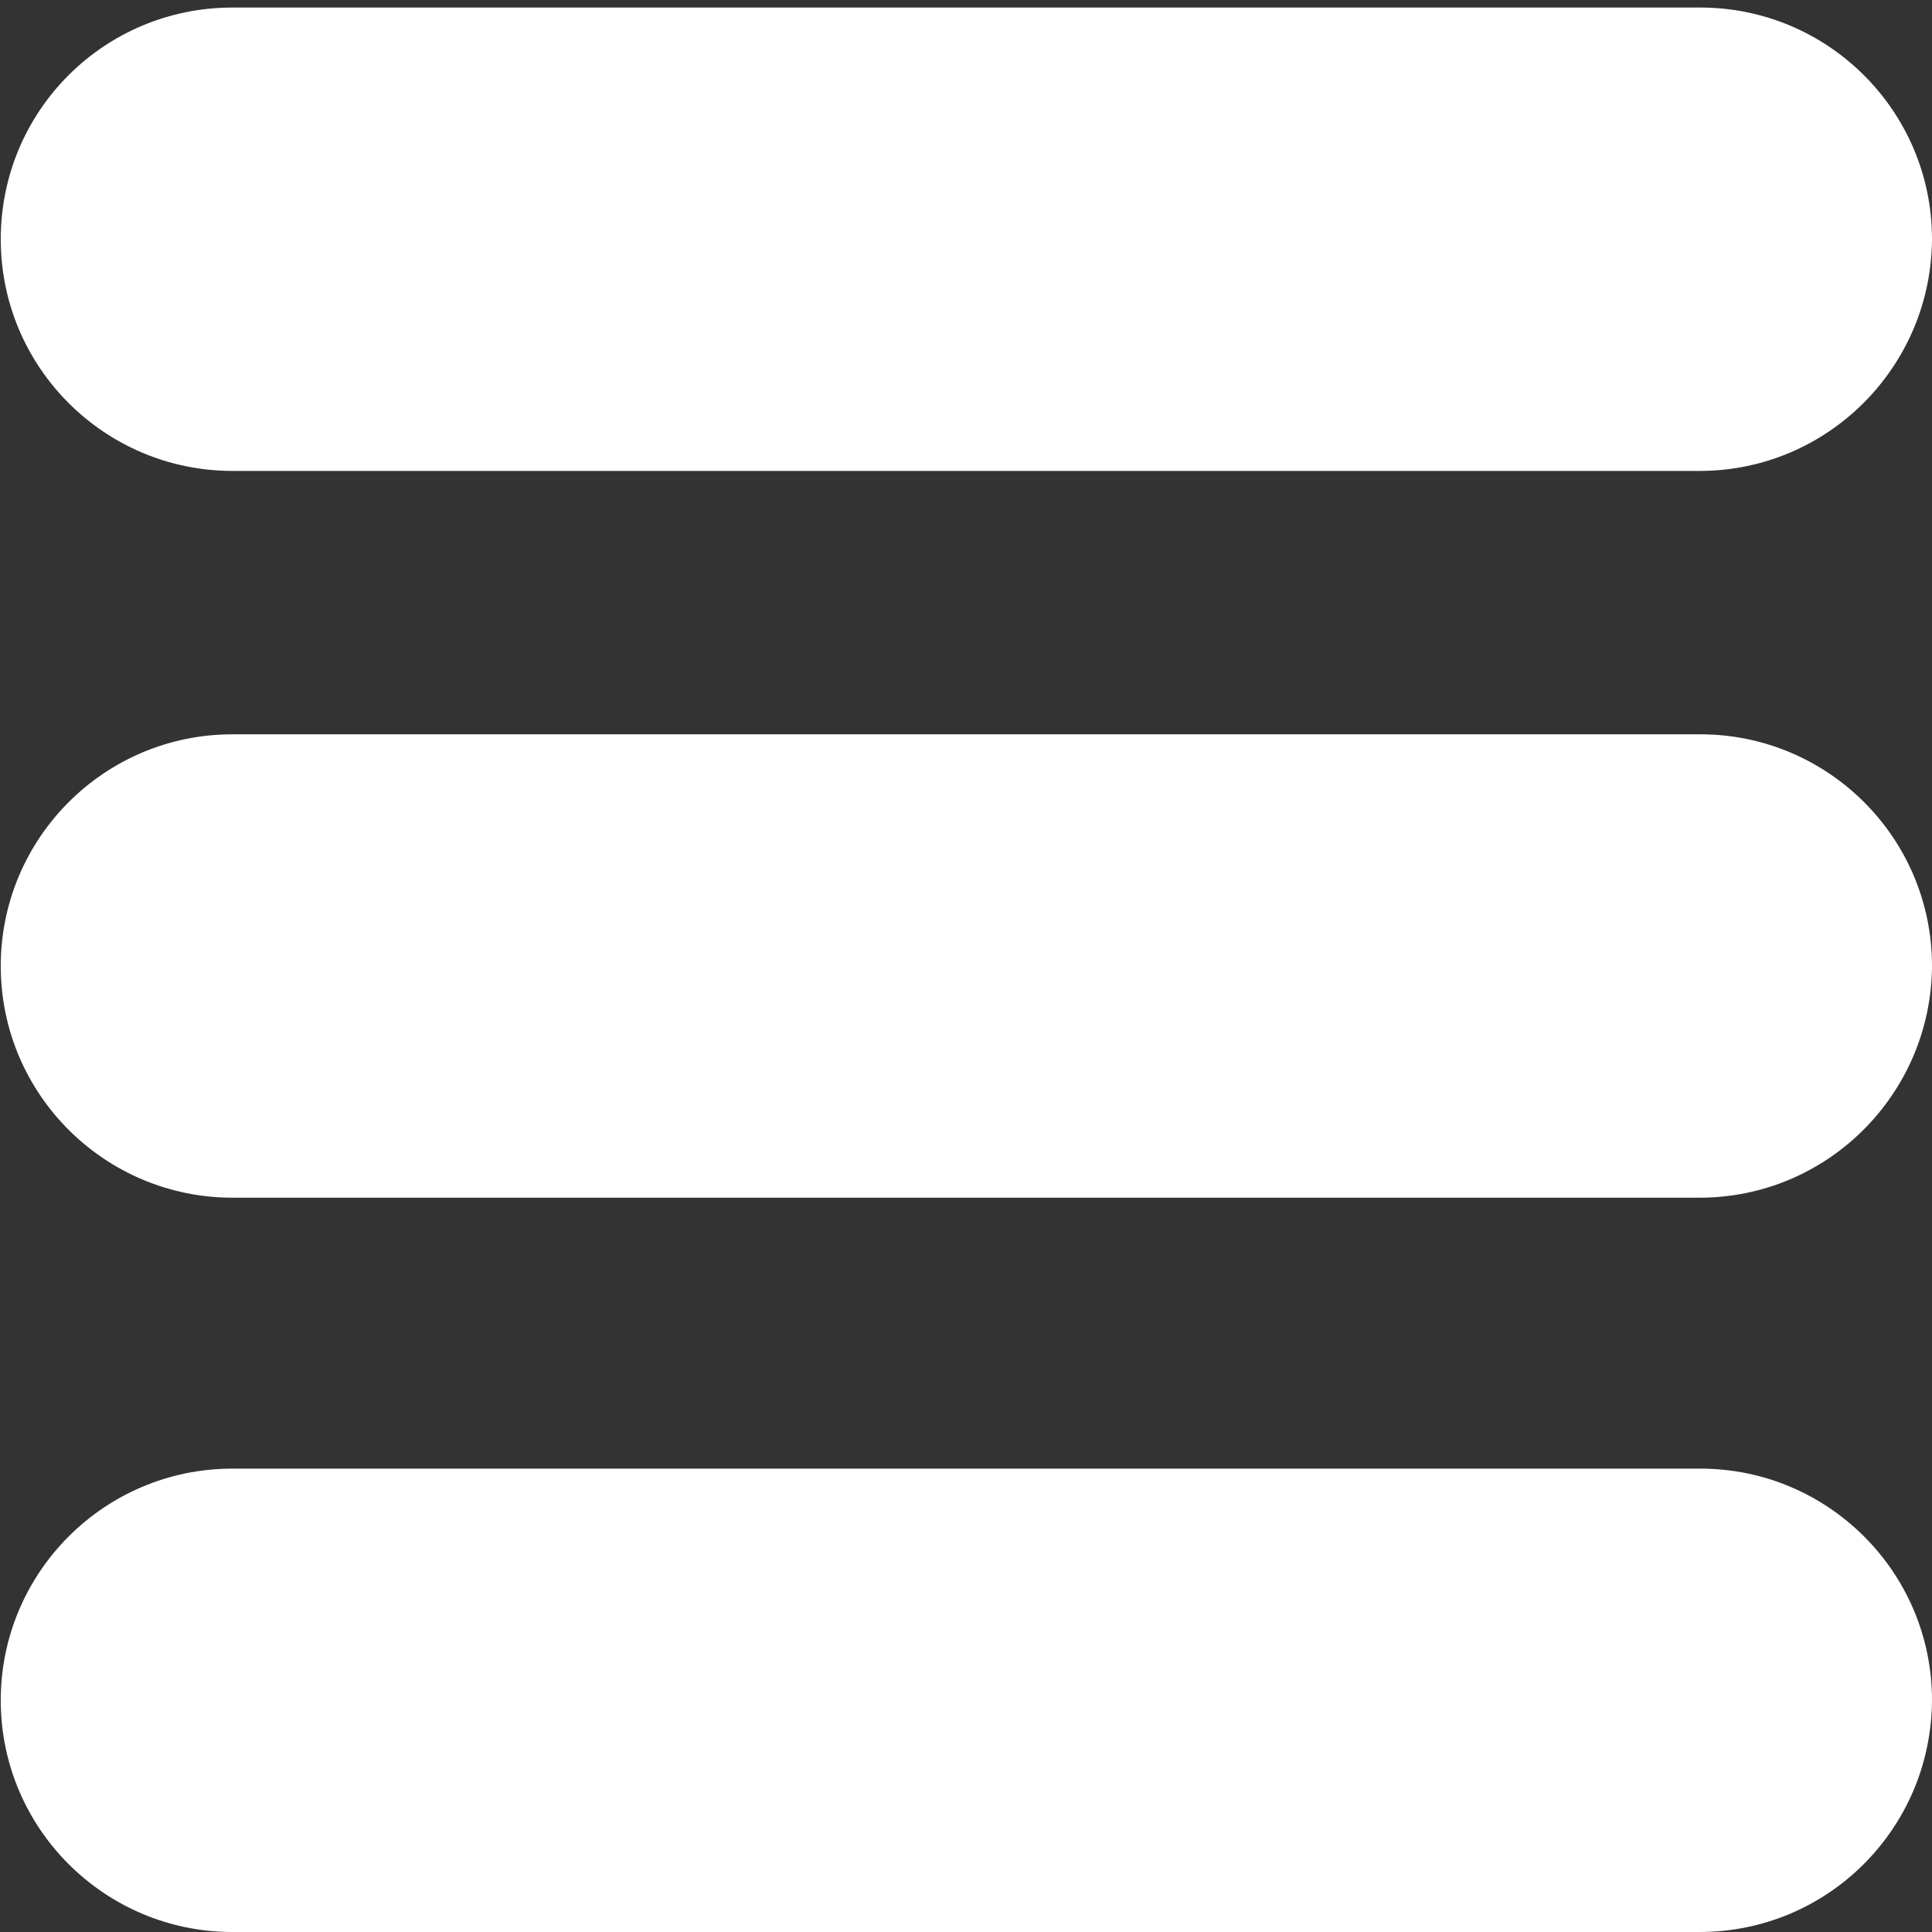<?xml version="1.0" encoding="utf-8"?>
<!-- Generator: Adobe Illustrator 25.0.1, SVG Export Plug-In . SVG Version: 6.00 Build 0)  -->
<svg version="1.1" id="Layer_1" xmlns="http://www.w3.org/2000/svg" xmlns:xlink="http://www.w3.org/1999/xlink" x="0px" y="0px"
	 viewBox="0 0 256 256" style="enable-background:new 0 0 256 256;" xml:space="preserve">
<rect x="0" y="0" width="256" height="256" fill="#333333" stroke="none"/>
<style type="text/css">
	.st0{fill:#FFFFFF;}
</style>
<path class="st0" d="M225.2,62.4H30.8c-16.9,0-30.7-13.7-30.7-30.7v0C0.1,14.7,13.8,1,30.8,1h194.5c16.9,0,30.7,13.7,30.7,30.7v0
	C255.9,48.6,242.2,62.4,225.2,62.4z"/>
<path class="st0" d="M225.2,256H30.8c-16.9,0-30.7-13.7-30.7-30.7v0c0-16.9,13.7-30.7,30.7-30.7h194.5c16.9,0,30.7,13.7,30.7,30.7v0
	C255.9,242.3,242.2,256,225.2,256z"/>
<path class="st0" d="M225.2,158.7H30.8c-16.9,0-30.7-13.7-30.7-30.7v0c0-16.9,13.7-30.7,30.7-30.7h194.5c16.9,0,30.7,13.7,30.7,30.7
	v0C255.9,144.9,242.2,158.7,225.2,158.7z"/>
</svg>
